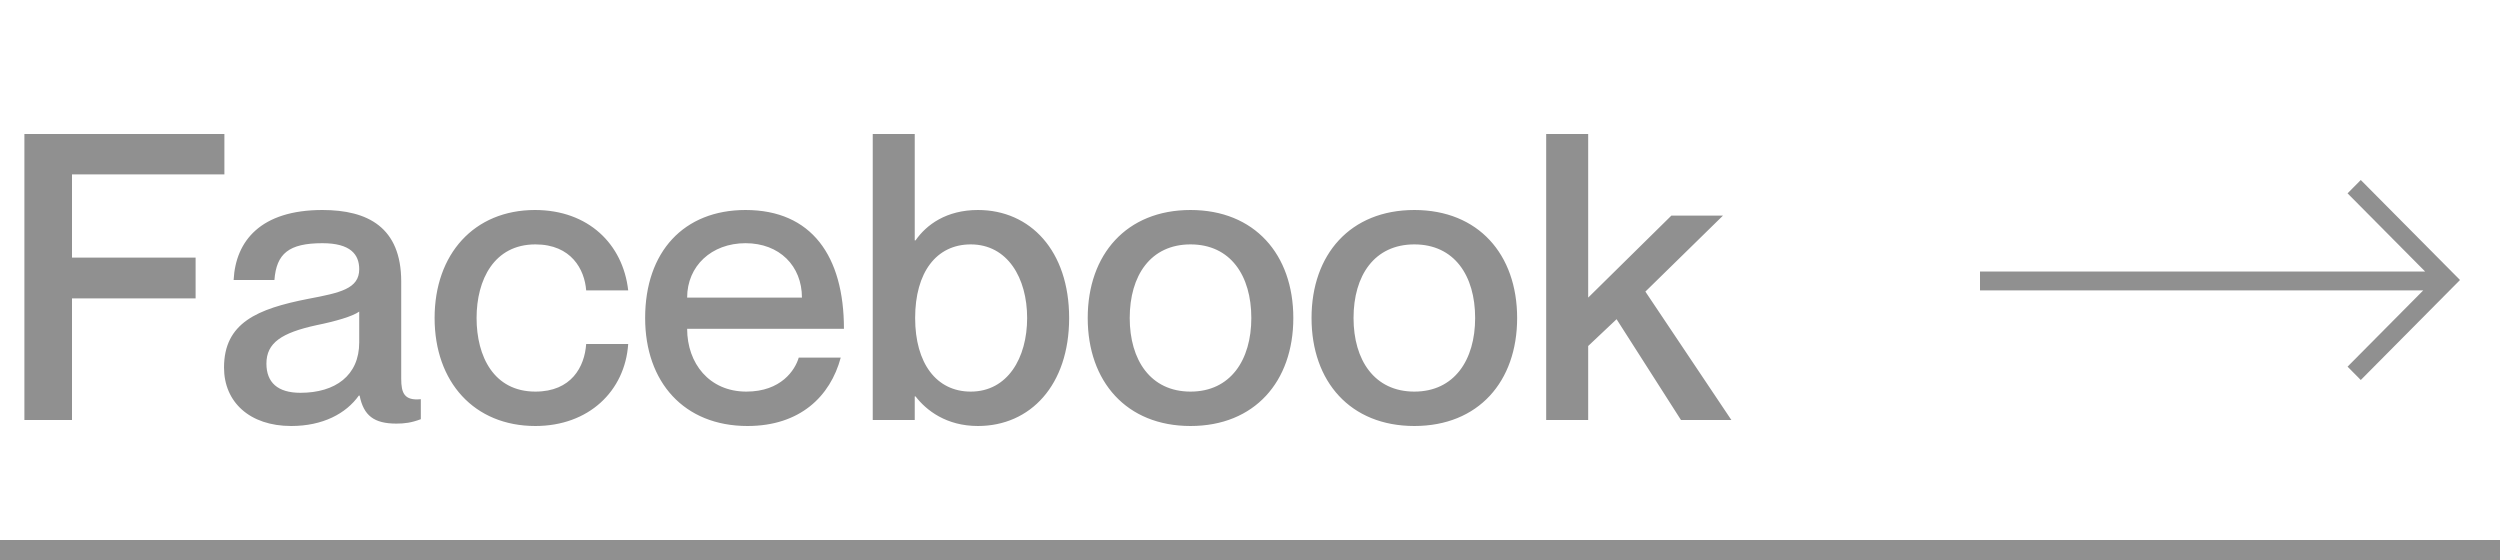 <?xml version="1.0" encoding="UTF-8"?> <svg xmlns="http://www.w3.org/2000/svg" width="125" height="28" viewBox="0 0 125 28" fill="none"><path d="M3.6 12.88H9.78V14.92H3.6V21H1.22V6.7H11.22V8.72H3.6V12.88ZM17.961 13.46C17.961 12.72 17.521 12.16 16.121 12.16C14.441 12.16 13.821 12.68 13.721 14H11.681C11.781 12.04 13.041 10.5 16.121 10.5C18.381 10.5 20.061 11.36 20.061 14.08V18.94C20.061 19.66 20.221 20.04 21.041 19.96V20.96C20.561 21.14 20.221 21.18 19.821 21.18C18.701 21.18 18.181 20.78 17.981 19.78H17.941C17.301 20.68 16.141 21.3 14.561 21.3C12.481 21.3 11.201 20.1 11.201 18.38C11.201 16.14 12.861 15.44 15.421 14.94C17.001 14.64 17.961 14.44 17.961 13.46ZM15.021 19.64C16.761 19.64 17.961 18.78 17.961 17.12V15.58C17.621 15.82 16.801 16.06 15.821 16.26C14.081 16.64 13.321 17.14 13.321 18.18C13.321 19.12 13.881 19.64 15.021 19.64ZM29.309 14.52C29.23 13.48 28.57 12.22 26.77 12.22C24.709 12.22 23.829 13.98 23.829 15.9C23.829 17.82 24.689 19.58 26.77 19.58C28.57 19.58 29.23 18.34 29.309 17.2H31.41C31.25 19.56 29.43 21.3 26.77 21.3C23.709 21.3 21.73 19.1 21.73 15.9C21.73 12.7 23.709 10.5 26.75 10.5C29.41 10.5 31.149 12.2 31.41 14.52H29.309ZM37.317 19.58C39.057 19.58 39.757 18.5 39.937 17.88H42.037C41.517 19.82 39.997 21.3 37.377 21.3C34.197 21.3 32.257 19.1 32.257 15.9C32.257 12.58 34.197 10.5 37.277 10.5C40.577 10.5 42.197 12.8 42.197 16.44H34.357C34.357 18.16 35.457 19.58 37.317 19.58ZM37.277 12.16C35.577 12.16 34.357 13.3 34.357 14.88H40.097C40.097 13.3 38.977 12.16 37.277 12.16ZM48.897 10.5C51.517 10.5 53.457 12.54 53.457 15.9C53.457 19.26 51.517 21.3 48.897 21.3C47.317 21.3 46.317 20.52 45.777 19.82H45.737V21H43.637V6.7H45.737V12.02H45.777C46.317 11.24 47.317 10.5 48.897 10.5ZM48.537 19.58C50.377 19.58 51.357 17.9 51.357 15.9C51.357 13.9 50.377 12.22 48.537 12.22C46.817 12.22 45.757 13.62 45.757 15.9C45.757 18.16 46.817 19.58 48.537 19.58ZM59.526 21.3C56.326 21.3 54.386 19.08 54.386 15.9C54.386 12.72 56.326 10.5 59.526 10.5C62.726 10.5 64.666 12.72 64.666 15.9C64.666 19.08 62.726 21.3 59.526 21.3ZM59.526 19.58C61.526 19.58 62.566 18 62.566 15.9C62.566 13.78 61.526 12.22 59.526 12.22C57.526 12.22 56.486 13.78 56.486 15.9C56.486 18 57.526 19.58 59.526 19.58ZM70.717 21.3C67.517 21.3 65.577 19.08 65.577 15.9C65.577 12.72 67.517 10.5 70.717 10.5C73.917 10.5 75.857 12.72 75.857 15.9C75.857 19.08 73.917 21.3 70.717 21.3ZM70.717 19.58C72.717 19.58 73.757 18 73.757 15.9C73.757 13.78 72.717 12.22 70.717 12.22C68.717 12.22 67.677 13.78 67.677 15.9C67.677 18 68.717 19.58 70.717 19.58ZM77.309 6.7H79.409V14.88L83.569 10.78H86.149L82.269 14.58L86.569 21H84.049L80.829 15.96L79.409 17.3V21H77.309V6.7Z" fill="#909090"></path><path d="M121.256 13.576L117.378 9.667L118.039 9L123 14L118.039 19L117.378 18.333L121.162 14.519L99 14.519V13.576L121.256 13.576Z" fill="#909090"></path><rect y="27" width="125" height="1" fill="#909090"></rect></svg> 